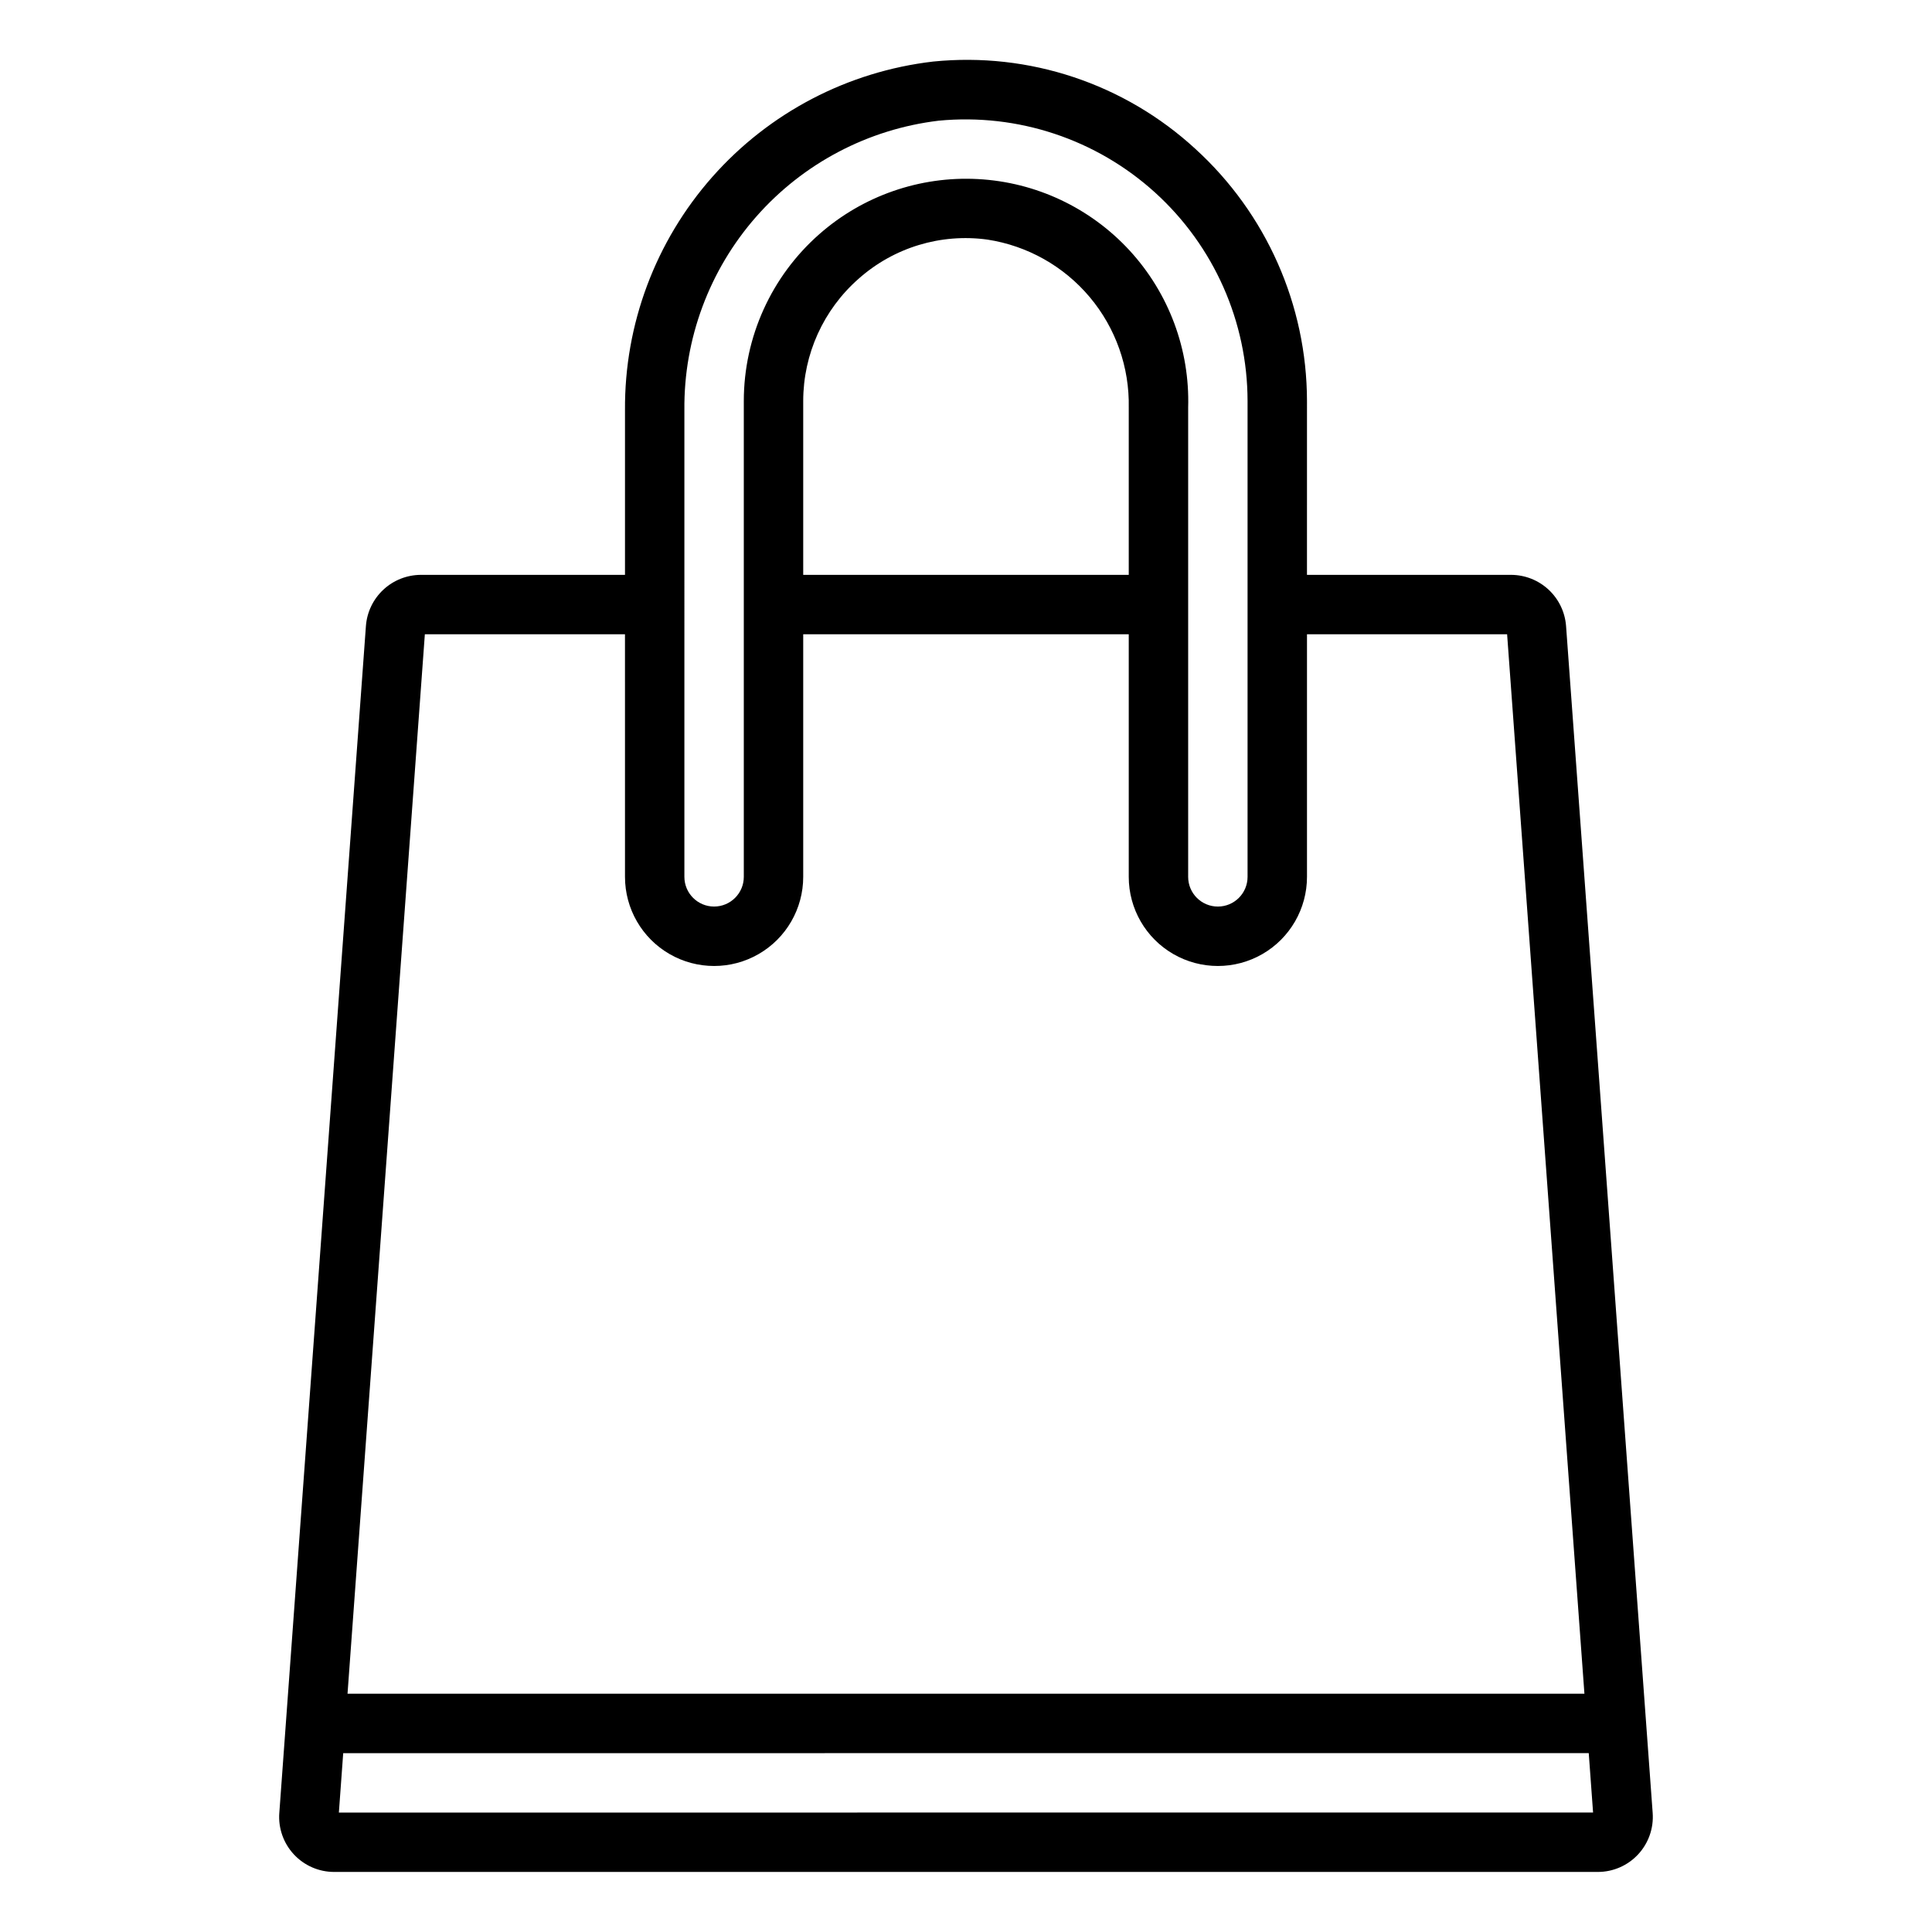 <?xml version="1.0" encoding="UTF-8"?>
<!-- Uploaded to: ICON Repo, www.svgrepo.com, Generator: ICON Repo Mixer Tools -->
<svg fill="#000000" width="800px" height="800px" version="1.1" viewBox="144 144 512 512" xmlns="http://www.w3.org/2000/svg">
 <path d="m559.02 309.86c-0.285-3.668-1.938-7.094-4.633-9.598s-6.234-3.902-9.914-3.918h-54.113l0.004-46.078c-0.043-25.441-10.781-49.691-29.59-66.82-18.793-17.281-44.074-25.699-69.473-23.133-22.602 2.629-43.441 13.508-58.512 30.555-15.074 17.047-23.32 39.059-23.16 61.812v43.664h-54.113c-3.68 0.016-7.219 1.414-9.914 3.918-2.695 2.508-4.348 5.934-4.629 9.605l-22.953 314.57h-0.004c-0.301 4.043 1.098 8.027 3.859 10.996 2.758 2.973 6.633 4.656 10.684 4.652h334.87c4.055 0.004 7.926-1.68 10.688-4.652 2.758-2.969 4.156-6.953 3.856-10.996zm-233.65-57.18c-0.188-18.844 6.59-37.094 19.027-51.246 12.441-14.156 29.668-23.219 48.379-25.453 20.941-2.004 41.758 4.914 57.34 19.055 15.578 14.137 24.473 34.191 24.5 55.23v126.11c0 4.348-3.523 7.871-7.871 7.871s-7.871-3.523-7.871-7.871v-124.35c0.465-15.379-5.109-30.328-15.527-41.652-10.422-11.32-24.859-18.113-40.227-18.922-15.363-0.809-30.438 4.43-41.988 14.598-12.711 11.176-20.004 27.281-20.016 44.211v126.11c0 4.348-3.527 7.871-7.875 7.871s-7.871-3.523-7.871-7.871zm117.76 43.664h-86.27v-46.078c0.012-12.402 5.359-24.203 14.676-32.387 9.32-8.297 21.805-12.09 34.164-10.379 10.574 1.625 20.203 7.039 27.086 15.23 6.887 8.191 10.562 18.605 10.344 29.301zm-186.54 15.742h53.035l0.004 64.293c0 8.438 4.5 16.234 11.809 20.453 7.305 4.219 16.309 4.219 23.613 0 7.309-4.219 11.809-12.016 11.809-20.453v-64.293h86.27v64.293c0 8.438 4.5 16.234 11.809 20.453s16.309 4.219 23.617 0c7.305-4.219 11.809-12.016 11.809-20.453v-64.293h53.035l20.488 280.77h-327.79zm-22.785 312.26 1.148-15.742 330.08-0.004 1.148 15.742z"/>
</svg>